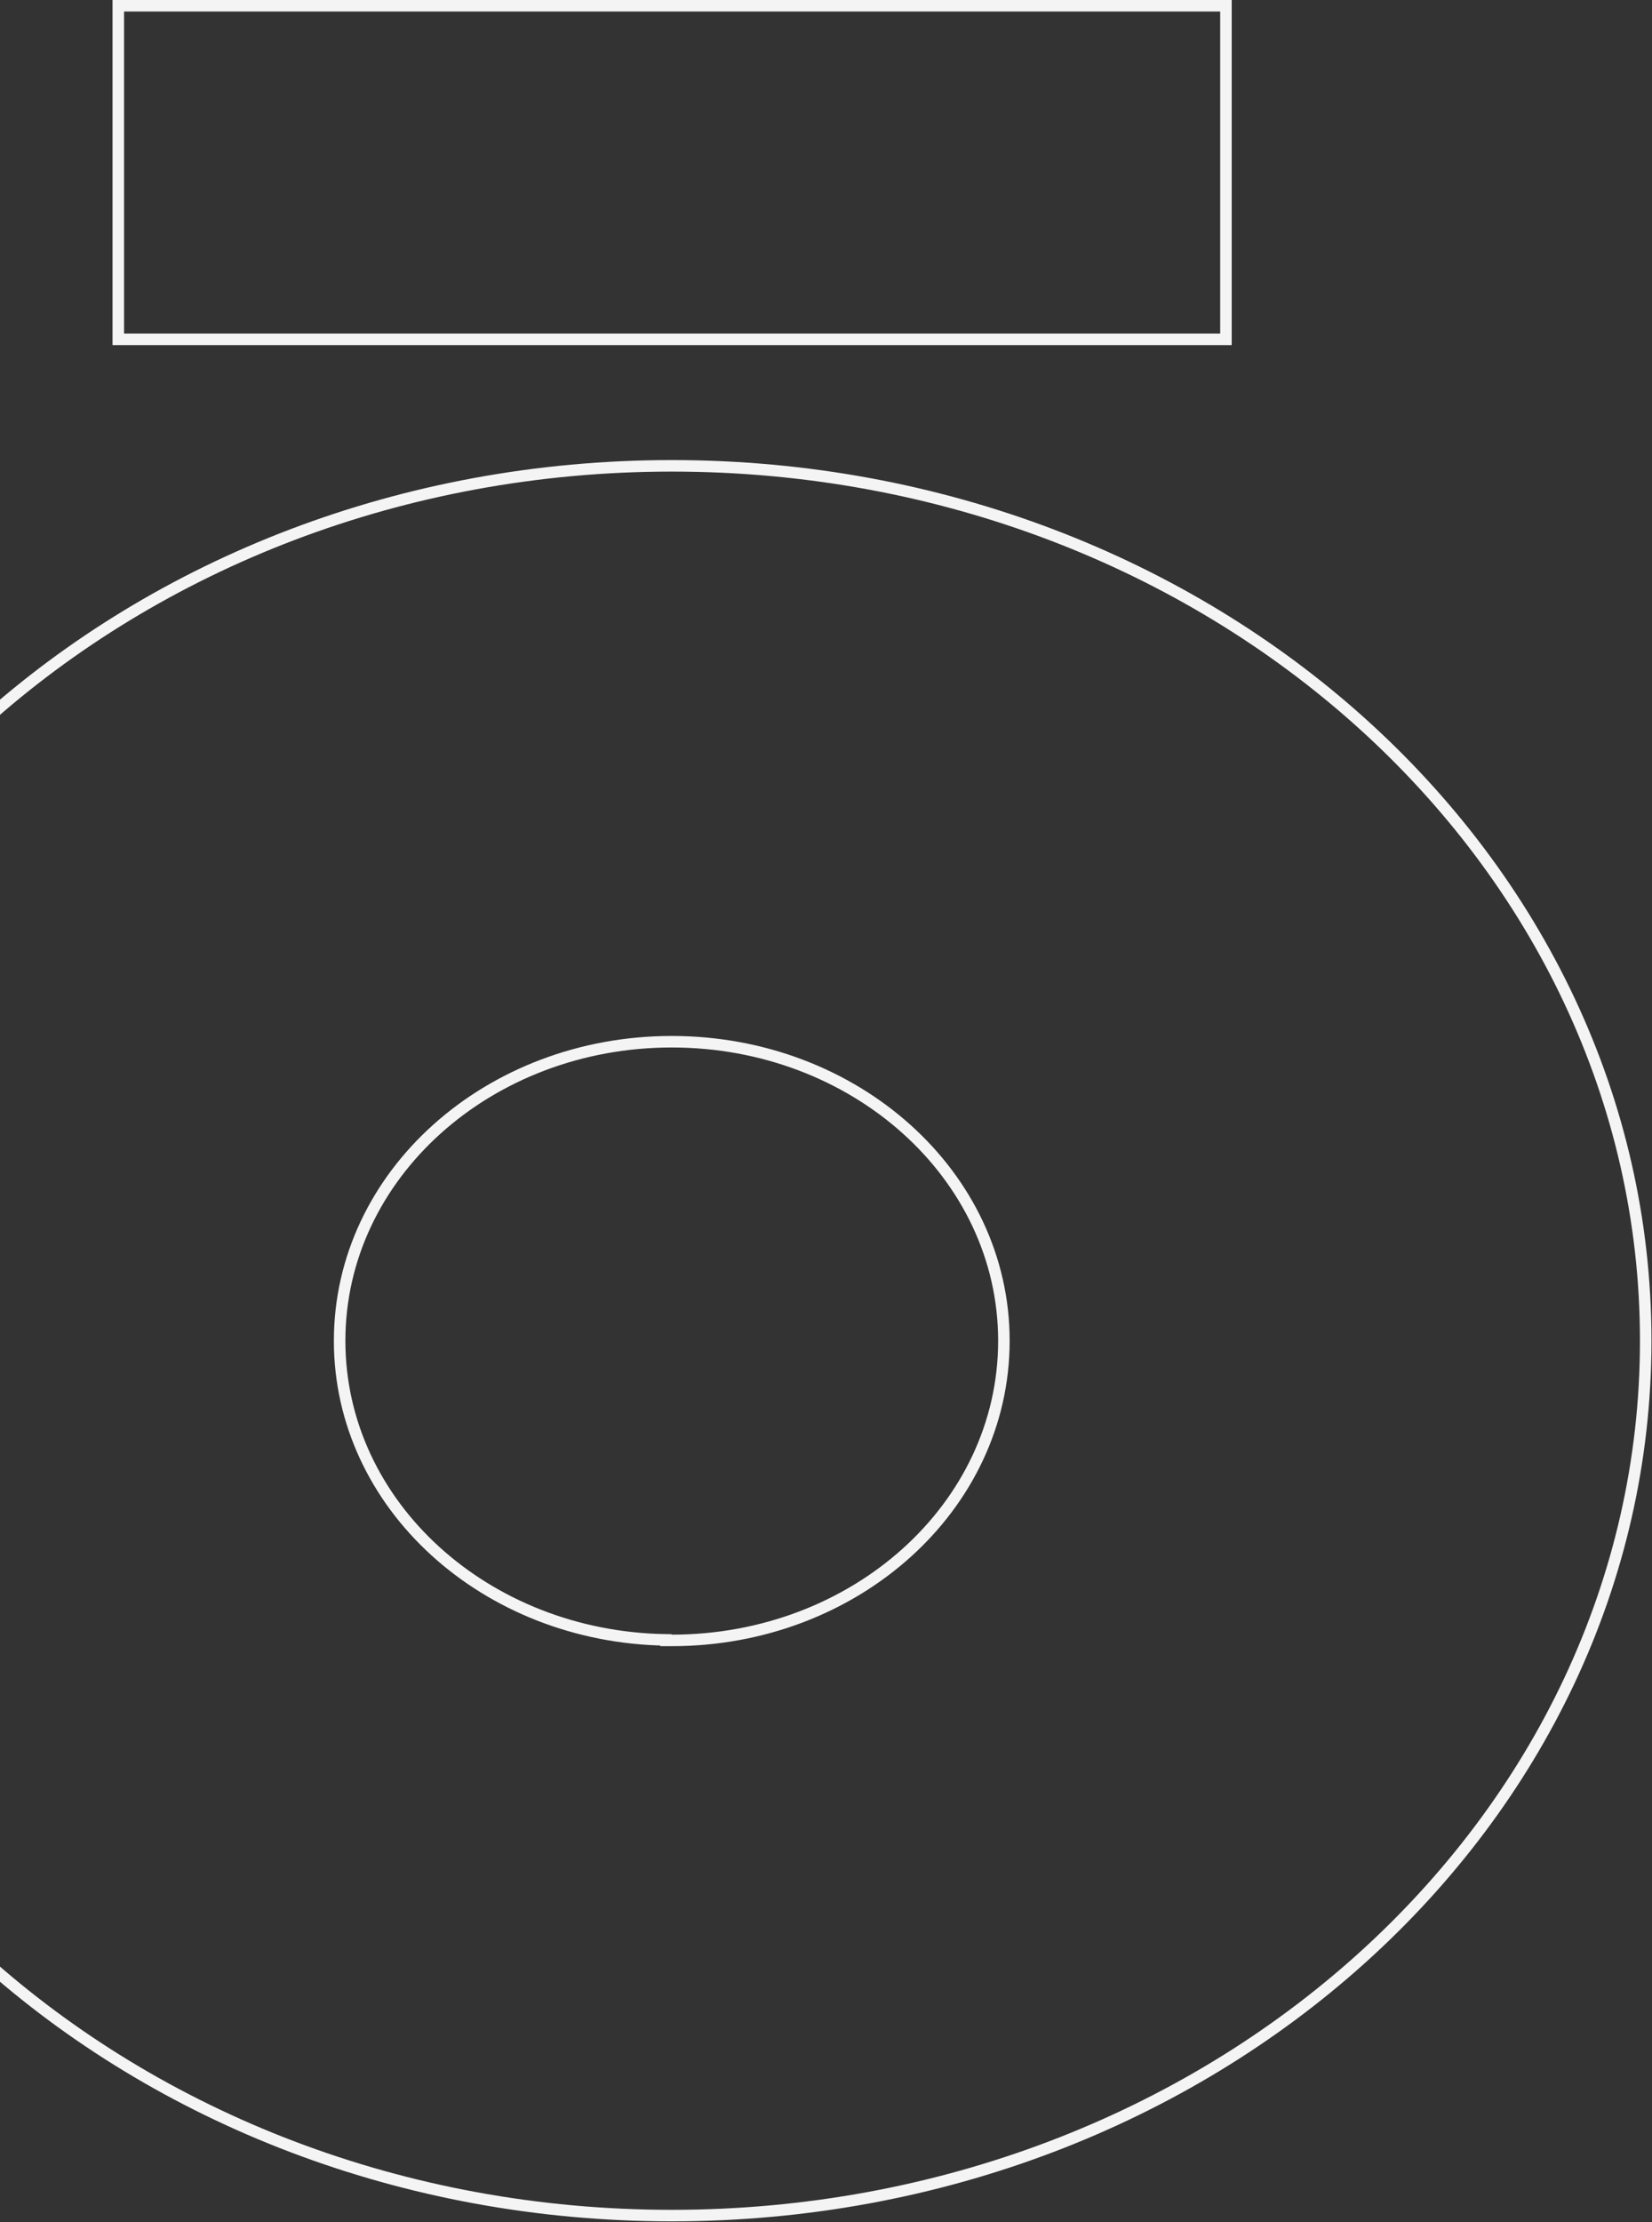 <svg width="574" height="772" viewBox="0 0 574 772" fill="none" xmlns="http://www.w3.org/2000/svg">
<rect x="0" y="0" width="574" height="772" fill="#333333" stroke="none"/>
<path d="M118.007 465.798C118.007 522.925 168.795 568.736 231.409 569.693V569.873H233.409C297.068 569.873 348.811 523.527 348.811 465.798C348.811 408.065 296.938 361.891 233.409 361.891C169.88 361.891 118.007 408.065 118.007 465.798ZM-105 465.758C-105 298.094 46.284 161.828 233.409 161.828C420.616 161.828 571.818 298.134 571.818 465.758C571.818 633.381 420.534 769.688 233.409 769.688C46.284 769.688 -105 633.423 -105 465.758Z" stroke="#F4F4F4" stroke-width="4"/>
<path d="M41.102 117.892V2H425.964V117.892H41.102Z" stroke="#F4F4F4" stroke-width="4"/>
</svg>
